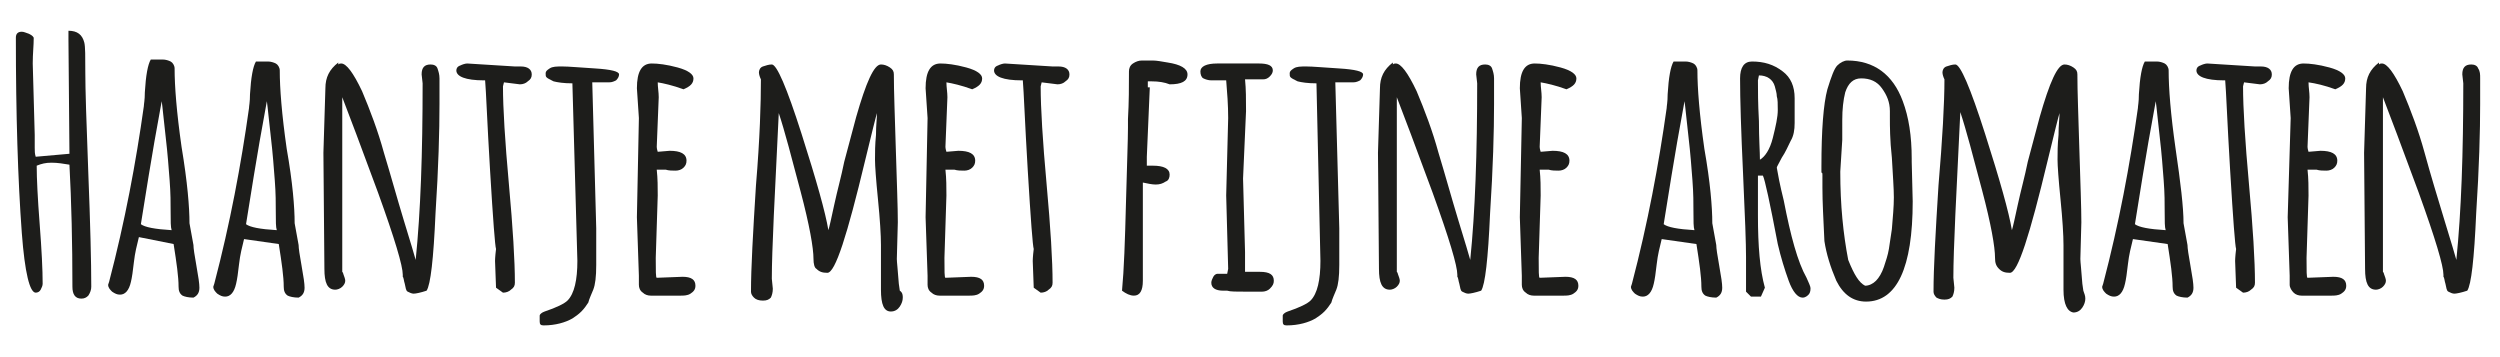 <?xml version="1.0" encoding="utf-8"?>
<!-- Generator: Adobe Illustrator 23.0.4, SVG Export Plug-In . SVG Version: 6.00 Build 0)  -->
<svg version="1.1" id="Layer_1" xmlns="http://www.w3.org/2000/svg" xmlns:xlink="http://www.w3.org/1999/xlink" x="0px" y="0px"
	 viewBox="0 0 252 36" style="enable-background:new 0 0 252 36;" xml:space="preserve">
<style type="text/css">
	.st0{fill:#1D1D1B;}
</style>
<g>
	<g>
		<path class="st0" d="M8.2,30.1c-0.6,0-0.9-0.4-0.9-1.2c0-4.4-0.1-8.6-0.3-12.3c-0.6-0.1-1.2-0.2-1.8-0.2s-1,0.1-1.5,0.3
			c0,1.3,0.1,3.3,0.3,5.9c0.2,2.6,0.3,4.6,0.3,6c0,0.2-0.1,0.4-0.2,0.6c-0.1,0.2-0.3,0.3-0.5,0.3c-0.6,0-1.1-2-1.4-6
			c-0.4-5.4-0.6-12-0.6-19.7c0-0.4,0.2-0.6,0.6-0.6c0.2,0,0.4,0.1,0.7,0.2c0.2,0.1,0.4,0.2,0.5,0.4C3.4,4.6,3.3,5.4,3.3,6.4l0.2,7.2
			l0,1.3c0,0.3,0,0.6,0.1,0.9L7,15.5L6.9,4V3.1c0.9,0,1.4,0.4,1.6,1.2c0.1,0.4,0.1,1.4,0.1,3c0,1.6,0.1,4.9,0.3,10.1
			c0.2,5.1,0.3,9,0.3,11.5c0,0.3-0.1,0.6-0.3,0.9C8.7,30,8.5,30.1,8.2,30.1z"/>
		<path class="st0" d="M19.1,22.5l0.4,2.2c0,0.3,0.1,1,0.3,2.1c0.2,1.1,0.3,1.8,0.3,2.2v0c0,0.5-0.2,0.8-0.6,1
			c-0.5,0-0.9-0.1-1.1-0.2c-0.3-0.2-0.4-0.5-0.4-0.9c0-1-0.2-2.4-0.5-4.3L14,23.9c-0.2,0.8-0.4,1.6-0.5,2.5c-0.1,0.9-0.2,1.6-0.3,2
			c-0.2,0.9-0.6,1.3-1.1,1.3c-0.3,0-0.5-0.1-0.8-0.3c-0.2-0.2-0.4-0.4-0.4-0.7l0.1-0.3c1.6-6.1,2.7-12,3.5-17.7
			c0-0.2,0.1-0.6,0.1-1.4c0.1-1.7,0.3-2.8,0.6-3.3h1.2c0.3,0,0.6,0.1,0.8,0.2c0.2,0.1,0.4,0.4,0.4,0.7c0,1.8,0.2,4.4,0.7,7.9
			C18.9,18.4,19.1,20.9,19.1,22.5z M17.3,23.2c-0.1-0.3-0.1-0.9-0.1-1.8s0-1.9-0.1-3.2c-0.1-1.3-0.2-2.7-0.4-4.4
			c-0.2-1.7-0.3-2.9-0.4-3.6c-1.1,5.9-1.7,10-2.1,12.4C14.6,22.9,15.6,23.1,17.3,23.2z"/>
		<path class="st0" d="M29.7,22.5l0.4,2.2c0,0.3,0.1,1,0.3,2.1c0.2,1.1,0.3,1.8,0.3,2.2v0c0,0.5-0.2,0.8-0.6,1
			c-0.5,0-0.9-0.1-1.1-0.2c-0.3-0.2-0.4-0.5-0.4-0.9c0-1-0.2-2.4-0.5-4.3l-3.5-0.5c-0.2,0.8-0.4,1.6-0.5,2.5c-0.1,0.9-0.2,1.6-0.3,2
			c-0.2,0.9-0.6,1.3-1.1,1.3c-0.3,0-0.5-0.1-0.8-0.3c-0.2-0.2-0.4-0.4-0.4-0.7l0.1-0.3c1.6-6.1,2.7-12,3.5-17.7
			c0-0.2,0.1-0.6,0.1-1.4c0.1-1.7,0.3-2.8,0.6-3.3h1.2c0.3,0,0.6,0.1,0.8,0.2c0.2,0.1,0.4,0.4,0.4,0.7c0,1.8,0.2,4.4,0.7,7.9
			C29.5,18.4,29.7,20.9,29.7,22.5z M27.9,23.2c-0.1-0.3-0.1-0.9-0.1-1.8s0-1.9-0.1-3.2c-0.1-1.3-0.2-2.7-0.4-4.4
			c-0.2-1.7-0.3-2.9-0.4-3.6c-1.1,5.9-1.7,10-2.1,12.4C25.2,22.9,26.2,23.1,27.9,23.2z"/>
		<path class="st0" d="M32.6,15.4l0.2-6.5c0-1.1,0.4-1.9,1.3-2.6v0.2c0.1-0.1,0.2-0.1,0.3-0.1c0.5,0,1.2,0.9,2.1,2.8
			c0.8,1.9,1.6,4,2.2,6.2c0.7,2.3,1.3,4.5,2,6.8s1.1,3.6,1.2,4c0.5-4.9,0.7-10.8,0.7-17.8l-0.1-0.9c0-0.7,0.3-1,0.9-1
			c0.3,0,0.6,0.1,0.7,0.4s0.2,0.6,0.2,1v2.6c0,2.7-0.1,6.4-0.4,11c-0.2,4.6-0.5,7.2-0.9,7.8c-0.6,0.2-1.1,0.3-1.3,0.3
			c-0.2,0-0.4-0.1-0.6-0.2s-0.2-0.4-0.3-0.8c-0.1-0.3-0.1-0.6-0.2-0.7l0-0.2c0-0.9-0.8-3.6-2.5-8.3c-1.7-4.6-2.9-7.8-3.6-9.6v17.6
			c0,0,0.1,0.1,0.1,0.2c0.1,0.3,0.2,0.5,0.2,0.7c0,0.2-0.1,0.4-0.3,0.6c-0.2,0.2-0.5,0.3-0.7,0.3c-0.8,0-1.1-0.7-1.1-2.1L32.6,15.4z
			"/>
		<path class="st0" d="M50,29l-0.1-2.7c0,0,0-0.4,0.1-1.2c-0.1-0.3-0.3-2.9-0.6-7.9c-0.3-5-0.4-8-0.5-9.1c0,0-0.1,0-0.1,0
			c-1.9,0-2.8-0.4-2.8-1c0-0.2,0.1-0.4,0.4-0.5c0.2-0.1,0.5-0.2,0.7-0.2l4.8,0.3l0.6,0c0.7,0,1.1,0.3,1.1,0.8c0,0.3-0.1,0.5-0.4,0.7
			c-0.2,0.2-0.5,0.3-0.8,0.3l-1.6-0.2l-0.1,0.4c0,2.2,0.2,5.5,0.6,9.9c0.4,4.4,0.6,7.7,0.6,9.9c0,0.3-0.1,0.5-0.4,0.7
			c-0.2,0.2-0.5,0.3-0.8,0.3L50,29z"/>
		<path class="st0" d="M59.7,8.3l0.4,14.7v3.7c0,1.2-0.1,2-0.3,2.5c-0.2,0.5-0.4,0.9-0.5,1.3c-0.2,0.3-0.4,0.6-0.7,0.9
			c-0.3,0.3-0.6,0.5-0.9,0.7c-0.7,0.4-1.7,0.7-2.9,0.7c-0.3,0-0.4-0.1-0.4-0.4l0-0.6c0-0.1,0.2-0.3,0.5-0.4c1.2-0.4,2-0.8,2.3-1.1
			c0.7-0.7,1-2.1,1-4L57.7,8.5V8.4c-0.9,0-1.5-0.1-1.9-0.2c-0.4-0.2-0.6-0.3-0.7-0.4c-0.1-0.1-0.1-0.2-0.1-0.4s0.1-0.3,0.4-0.5
			c0.3-0.2,0.7-0.2,1.3-0.2s1.7,0.1,3.3,0.2c1.6,0.1,2.4,0.3,2.4,0.6c0,0.2-0.1,0.4-0.3,0.6c-0.2,0.1-0.4,0.2-0.7,0.2H59.7z"/>
		<path class="st0" d="M64.4,11.9l-0.2-3c0-1.7,0.5-2.5,1.5-2.5c0.6,0,1.5,0.1,2.6,0.4c1.1,0.3,1.6,0.7,1.6,1.1c0,0.5-0.3,0.8-1,1.1
			c-1.1-0.4-2-0.6-2.6-0.7c0,0.5,0.1,1,0.1,1.5l-0.2,5c0,0,0,0.2,0.1,0.5l1.2-0.1c1.1,0,1.7,0.3,1.7,1c0,0.3-0.1,0.5-0.3,0.7
			c-0.2,0.2-0.5,0.3-0.8,0.3s-0.7,0-1-0.1h-0.9c0.1,0.9,0.1,1.8,0.1,2.6l-0.2,6.3c0,1.3,0,2,0.1,2l2.6-0.1c0.9,0,1.3,0.3,1.3,0.9
			c0,0.4-0.2,0.6-0.5,0.8c-0.3,0.2-0.7,0.2-1,0.2h-3c-0.3,0-0.6-0.1-0.8-0.3c-0.3-0.2-0.4-0.5-0.4-0.8v-0.9l-0.2-5.9L64.4,11.9z"/>
		<path class="st0" d="M88.8,29.2l0-4.5c0-1-0.1-2.6-0.3-4.6c-0.2-2-0.3-3.4-0.3-4c0-0.7,0-1.5,0.1-2.5c0-1,0.1-1.7,0.1-2.2
			c-0.1,0.3-0.5,1.9-1.2,4.8c-1.8,7.5-3,11.3-3.8,11.3c-0.5,0-0.8-0.1-1.1-0.4C82.1,27,82,26.6,82,26.1c0-1.1-0.4-3.4-1.3-6.8
			c-0.9-3.4-1.6-6.1-2.2-7.9c-0.4,8.2-0.7,13.8-0.7,16.7l0.1,1c0,0.4-0.1,0.7-0.2,0.9c-0.2,0.2-0.4,0.3-0.8,0.3S76.2,30.2,76,30
			c-0.2-0.2-0.3-0.4-0.3-0.6c0-2.4,0.2-5.9,0.5-10.7c0.4-4.8,0.5-8.3,0.5-10.7c-0.1-0.2-0.2-0.5-0.2-0.7s0.1-0.5,0.4-0.6
			c0.3-0.1,0.6-0.2,0.9-0.2c0.5,0,1.5,2.3,3,7c1.5,4.7,2.4,7.9,2.7,9.7c0.1-0.3,0.3-1.2,0.6-2.6c0.3-1.4,0.7-2.8,1-4.3
			c0.4-1.5,0.8-3,1.2-4.5c1-3.5,1.8-5.3,2.5-5.3c0.3,0,0.6,0.1,0.9,0.3c0.3,0.2,0.4,0.4,0.4,0.7c0,1.7,0.1,4.2,0.2,7.6
			c0.1,3.3,0.2,5.8,0.2,7.3l-0.1,3.7v0c0,0.3,0.1,1.1,0.2,2.5l0.1,0.7C91,29.5,91,29.8,91,30c0,0.3-0.1,0.6-0.3,0.9
			c-0.2,0.3-0.5,0.5-0.9,0.5C89.1,31.4,88.8,30.7,88.8,29.2z"/>
		<path class="st0" d="M93.5,11.9l-0.2-3c0-1.7,0.5-2.5,1.5-2.5c0.6,0,1.5,0.1,2.6,0.4c1.1,0.3,1.6,0.7,1.6,1.1c0,0.5-0.3,0.8-1,1.1
			c-1.1-0.4-2-0.6-2.6-0.7c0,0.5,0.1,1,0.1,1.5l-0.2,5c0,0,0,0.2,0.1,0.5l1.2-0.1c1.1,0,1.7,0.3,1.7,1c0,0.3-0.1,0.5-0.3,0.7
			c-0.2,0.2-0.5,0.3-0.8,0.3s-0.7,0-1-0.1h-0.9c0.1,0.9,0.1,1.8,0.1,2.6l-0.2,6.3c0,1.3,0,2,0.1,2l2.6-0.1c0.9,0,1.3,0.3,1.3,0.9
			c0,0.4-0.2,0.6-0.5,0.8c-0.3,0.2-0.7,0.2-1,0.2h-3c-0.3,0-0.6-0.1-0.8-0.3c-0.3-0.2-0.4-0.5-0.4-0.8v-0.9l-0.2-5.9L93.5,11.9z"/>
		<path class="st0" d="M104.2,29l-0.1-2.7c0,0,0-0.4,0.1-1.2c-0.1-0.3-0.3-2.9-0.6-7.9c-0.3-5-0.4-8-0.5-9.1c0,0-0.1,0-0.1,0
			c-1.9,0-2.8-0.4-2.8-1c0-0.2,0.1-0.4,0.4-0.5c0.2-0.1,0.5-0.2,0.7-0.2l4.8,0.3l0.6,0c0.7,0,1.1,0.3,1.1,0.8c0,0.3-0.1,0.5-0.4,0.7
			c-0.2,0.2-0.5,0.3-0.8,0.3l-1.6-0.2l-0.1,0.4c0,2.2,0.2,5.5,0.6,9.9c0.4,4.4,0.6,7.7,0.6,9.9c0,0.3-0.1,0.5-0.4,0.7
			c-0.2,0.2-0.5,0.3-0.8,0.3L104.2,29z"/>
		<path class="st0" d="M115.9,8.8l-0.3,7v0.9l0.6,0c1.1,0,1.7,0.3,1.7,0.9c0,0.3-0.1,0.6-0.4,0.7c-0.3,0.2-0.6,0.3-1,0.3
			c-0.4,0-0.8-0.1-1.3-0.2v9.9c0,1-0.3,1.5-0.9,1.5c-0.4,0-0.8-0.2-1.2-0.5c0.2-2.1,0.3-5,0.4-8.9c0.1-3.8,0.2-6.4,0.2-7.5v-0.9
			c0.1-1.7,0.1-3.3,0.1-4.8c0-0.3,0.1-0.6,0.4-0.8c0.3-0.2,0.6-0.3,0.9-0.3c0.3,0,0.7,0,1.1,0c0.4,0,0.9,0.1,1.5,0.2
			c1.3,0.2,2,0.6,2,1.2c0,0.7-0.6,1-1.8,1c-0.5-0.2-1.1-0.3-1.8-0.3h-0.4V8.8z"/>
		<path class="st0" d="M125.3,18l0.2,7.4v1l0,1h0.5l1,0c1,0,1.4,0.3,1.4,0.9c0,0.3-0.1,0.5-0.4,0.8c-0.2,0.2-0.5,0.3-0.8,0.3h-1.5
			c-1.1,0-1.7,0-2-0.1c-0.2,0-0.3,0-0.4,0c-0.8,0-1.2-0.3-1.2-0.8c0-0.2,0.1-0.4,0.2-0.6c0.1-0.2,0.3-0.3,0.4-0.3h1l0.1-0.5
			l-0.2-7.4l0.2-7.8c0-1.3-0.1-2.6-0.2-3.8h-0.7l-0.8,0c-0.3,0-0.6-0.1-0.8-0.2c-0.2-0.1-0.3-0.4-0.3-0.7c0-0.5,0.6-0.8,1.7-0.8h4.2
			c0.9,0,1.4,0.2,1.4,0.7c0,0.2-0.1,0.4-0.3,0.6c-0.2,0.2-0.4,0.3-0.7,0.3h-1.8c0.1,1,0.1,2,0.1,3.2L125.3,18z"/>
		<path class="st0" d="M134.6,8.3l0.4,14.7v3.7c0,1.2-0.1,2-0.3,2.5c-0.2,0.5-0.4,0.9-0.5,1.3c-0.2,0.3-0.4,0.6-0.7,0.9
			c-0.3,0.3-0.6,0.5-0.9,0.7c-0.7,0.4-1.7,0.7-2.9,0.7c-0.3,0-0.4-0.1-0.4-0.4l0-0.6c0-0.1,0.2-0.3,0.5-0.4c1.2-0.4,2-0.8,2.3-1.1
			c0.7-0.7,1-2.1,1-4l-0.4-17.9V8.4c-0.9,0-1.5-0.1-1.9-0.2c-0.4-0.2-0.6-0.3-0.7-0.4C130,7.7,130,7.6,130,7.4s0.1-0.3,0.4-0.5
			c0.3-0.2,0.7-0.2,1.3-0.2s1.7,0.1,3.3,0.2c1.6,0.1,2.4,0.3,2.4,0.6c0,0.2-0.1,0.4-0.3,0.6c-0.2,0.1-0.4,0.2-0.7,0.2H134.6z"/>
		<path class="st0" d="M138.9,15.4l0.2-6.5c0-1.1,0.4-1.9,1.3-2.6v0.2c0.1-0.1,0.2-0.1,0.3-0.1c0.5,0,1.2,0.9,2.1,2.8
			c0.8,1.9,1.6,4,2.2,6.2c0.7,2.3,1.3,4.5,2,6.8s1.1,3.6,1.2,4c0.5-4.9,0.7-10.8,0.7-17.8l-0.1-0.9c0-0.7,0.3-1,0.9-1
			c0.3,0,0.6,0.1,0.7,0.4s0.2,0.6,0.2,1v2.6c0,2.7-0.1,6.4-0.4,11c-0.2,4.6-0.5,7.2-0.9,7.8c-0.6,0.2-1.1,0.3-1.3,0.3
			c-0.2,0-0.4-0.1-0.6-0.2s-0.2-0.4-0.3-0.8c-0.1-0.3-0.1-0.6-0.2-0.7l0-0.2c0-0.9-0.8-3.6-2.5-8.3c-1.7-4.6-2.9-7.8-3.6-9.6v17.6
			c0,0,0.1,0.1,0.1,0.2c0.1,0.3,0.2,0.5,0.2,0.7c0,0.2-0.1,0.4-0.3,0.6c-0.2,0.2-0.5,0.3-0.7,0.3c-0.8,0-1.1-0.7-1.1-2.1L138.9,15.4
			z"/>
		<path class="st0" d="M153.4,11.9l-0.2-3c0-1.7,0.5-2.5,1.5-2.5c0.6,0,1.5,0.1,2.6,0.4c1.1,0.3,1.6,0.7,1.6,1.1
			c0,0.5-0.3,0.8-1,1.1c-1.1-0.4-2-0.6-2.6-0.7c0,0.5,0.1,1,0.1,1.5l-0.2,5c0,0,0,0.2,0.1,0.5l1.2-0.1c1.1,0,1.7,0.3,1.7,1
			c0,0.3-0.1,0.5-0.3,0.7c-0.2,0.2-0.5,0.3-0.8,0.3s-0.7,0-1-0.1h-0.9c0.1,0.9,0.1,1.8,0.1,2.6l-0.2,6.3c0,1.3,0,2,0.1,2l2.6-0.1
			c0.9,0,1.3,0.3,1.3,0.9c0,0.4-0.2,0.6-0.5,0.8c-0.3,0.2-0.7,0.2-1,0.2h-3c-0.3,0-0.6-0.1-0.8-0.3c-0.3-0.2-0.4-0.5-0.4-0.8v-0.9
			l-0.2-5.9L153.4,11.9z"/>
		<path class="st0" d="M172.6,22.5l0.4,2.2c0,0.3,0.1,1,0.3,2.1c0.2,1.1,0.3,1.8,0.3,2.2v0c0,0.5-0.2,0.8-0.6,1
			c-0.5,0-0.9-0.1-1.1-0.2c-0.3-0.2-0.4-0.5-0.4-0.9c0-1-0.2-2.4-0.5-4.3l-3.5-0.5c-0.2,0.8-0.4,1.6-0.5,2.5c-0.1,0.9-0.2,1.6-0.3,2
			c-0.2,0.9-0.6,1.3-1.1,1.3c-0.3,0-0.5-0.1-0.8-0.3c-0.2-0.2-0.4-0.4-0.4-0.7l0.1-0.3c1.6-6.1,2.7-12,3.5-17.7
			c0-0.2,0.1-0.6,0.1-1.4c0.1-1.7,0.3-2.8,0.6-3.3h1.2c0.3,0,0.6,0.1,0.8,0.2c0.2,0.1,0.4,0.4,0.4,0.7c0,1.8,0.2,4.4,0.7,7.9
			C172.4,18.4,172.6,20.9,172.6,22.5z M170.8,23.2c-0.1-0.3-0.1-0.9-0.1-1.8s0-1.9-0.1-3.2c-0.1-1.3-0.2-2.7-0.4-4.4
			c-0.2-1.7-0.3-2.9-0.4-3.6c-1.1,5.9-1.7,10-2.1,12.4C168.1,22.9,169.1,23.1,170.8,23.2z"/>
		<path class="st0" d="M177.2,17.9l0,3.8c0,3.1,0.2,5.5,0.7,7.3l-0.4,0.9h-1l-0.5-0.5c0-1,0-2.2,0-3.5c0-1.3-0.1-4.1-0.3-8.4
			c-0.2-4.3-0.3-7.5-0.3-9.6c0-1.1,0.4-1.7,1.2-1.7c1.2,0,2.2,0.3,3.1,1c0.8,0.6,1.2,1.5,1.2,2.7v2.5c0,0.7-0.1,1.3-0.4,1.8
			c-0.3,0.6-0.5,1.1-0.9,1.7c-0.3,0.6-0.5,0.9-0.5,1c0.1,0.6,0.3,1.7,0.7,3.3c0.7,3.6,1.4,6.2,2.3,7.8c0.2,0.5,0.4,0.8,0.4,1.1
			c0,0.3-0.1,0.5-0.2,0.6s-0.3,0.3-0.6,0.3c-0.5,0-1-0.6-1.4-1.7s-0.8-2.4-1.1-3.7c-0.8-4.2-1.3-6.5-1.5-6.9H177.2z M177.3,7.6
			l-0.1,0.5c0,1,0,2.3,0.1,4.1c0,1.8,0.1,3.1,0.1,3.9c0.5-0.3,1-1,1.3-2.2c0.3-1.2,0.5-2.1,0.5-2.8c0-0.6,0-1.1-0.1-1.4
			c0-0.3-0.1-0.6-0.2-1C178.7,8,178.1,7.6,177.3,7.6z"/>
		<path class="st0" d="M183.7,18.9l0-1.3c0-0.1,0-0.2-0.1-0.2v-0.6c0-3.7,0.2-6.3,0.6-7.8c0.4-1.3,0.7-2.1,1-2.4
			c0.3-0.3,0.7-0.5,1-0.5c2.7,0,4.6,1.4,5.6,4.1c0.6,1.6,0.9,3.5,0.9,5.8v0.3l0.1,4c0,6.7-1.6,10.1-4.7,10.1c-1.3,0-2.3-0.7-3-2.1
			c-0.6-1.4-1-2.7-1.2-4C183.8,22.1,183.7,20.4,183.7,18.9z M185.7,14.1l-0.2,3.2c0,3.4,0.3,6.3,0.8,8.9c0.6,1.5,1.1,2.3,1.7,2.6
			c0.4,0,0.8-0.2,1.1-0.5s0.6-0.8,0.8-1.4s0.4-1.2,0.5-1.8c0.1-0.6,0.2-1.3,0.3-2c0.1-1.2,0.2-2.3,0.2-3.2c0-0.9-0.1-2.2-0.2-4
			c-0.2-1.8-0.2-3.2-0.2-4.1v-0.6c0-0.9-0.3-1.6-0.8-2.3c-0.5-0.7-1.2-1-2.1-1c-0.8,0-1.3,0.5-1.6,1.4c-0.2,0.8-0.3,1.7-0.3,2.8
			L185.7,14.1z"/>
		<path class="st0" d="M208,29.2l0-4.5c0-1-0.1-2.6-0.3-4.6c-0.2-2-0.3-3.4-0.3-4c0-0.7,0-1.5,0.1-2.5c0-1,0.1-1.7,0.1-2.2
			c-0.1,0.3-0.5,1.9-1.2,4.8c-1.8,7.5-3,11.3-3.8,11.3c-0.5,0-0.8-0.1-1.1-0.4c-0.3-0.3-0.4-0.6-0.4-1.1c0-1.1-0.4-3.4-1.3-6.8
			c-0.9-3.4-1.6-6.1-2.2-7.9c-0.4,8.2-0.7,13.8-0.7,16.7l0.1,1c0,0.4-0.1,0.7-0.2,0.9c-0.2,0.2-0.4,0.3-0.8,0.3s-0.6-0.1-0.8-0.2
			c-0.2-0.2-0.3-0.4-0.3-0.6c0-2.4,0.2-5.9,0.5-10.7C195.8,14,196,10.4,196,8c-0.1-0.2-0.2-0.5-0.2-0.7s0.1-0.5,0.4-0.6
			c0.3-0.1,0.6-0.2,0.9-0.2c0.5,0,1.5,2.3,3,7c1.5,4.7,2.4,7.9,2.7,9.7c0.1-0.3,0.3-1.2,0.6-2.6c0.3-1.4,0.7-2.8,1-4.3
			c0.4-1.5,0.8-3,1.2-4.5c1-3.5,1.8-5.3,2.5-5.3c0.3,0,0.6,0.1,0.9,0.3c0.3,0.2,0.4,0.4,0.4,0.7c0,1.7,0.1,4.2,0.2,7.6
			c0.1,3.3,0.2,5.8,0.2,7.3l-0.1,3.7v0c0,0.3,0.1,1.1,0.2,2.5l0.1,0.7c0.1,0.3,0.2,0.5,0.2,0.8c0,0.3-0.1,0.6-0.3,0.9
			c-0.2,0.3-0.5,0.5-0.9,0.5C208.4,31.4,208,30.7,208,29.2z"/>
		<path class="st0" d="M220.1,22.5l0.4,2.2c0,0.3,0.1,1,0.3,2.1c0.2,1.1,0.3,1.8,0.3,2.2v0c0,0.5-0.2,0.8-0.6,1
			c-0.5,0-0.9-0.1-1.1-0.2c-0.3-0.2-0.4-0.5-0.4-0.9c0-1-0.2-2.4-0.5-4.3l-3.5-0.5c-0.2,0.8-0.4,1.6-0.5,2.5c-0.1,0.9-0.2,1.6-0.3,2
			c-0.2,0.9-0.6,1.3-1.1,1.3c-0.3,0-0.5-0.1-0.8-0.3c-0.2-0.2-0.4-0.4-0.4-0.7l0.1-0.3c1.6-6.1,2.7-12,3.5-17.7
			c0-0.2,0.1-0.6,0.1-1.4c0.1-1.7,0.3-2.8,0.6-3.3h1.2c0.3,0,0.6,0.1,0.8,0.2c0.2,0.1,0.4,0.4,0.4,0.7c0,1.8,0.2,4.4,0.7,7.9
			C219.8,18.4,220.1,20.9,220.1,22.5z M218.3,23.2c-0.1-0.3-0.1-0.9-0.1-1.8s0-1.9-0.1-3.2c-0.1-1.3-0.2-2.7-0.4-4.4
			c-0.2-1.7-0.3-2.9-0.4-3.6c-1.1,5.9-1.7,10-2.1,12.4C215.6,22.9,216.6,23.1,218.3,23.2z"/>
		<path class="st0" d="M225.4,29l-0.1-2.7c0,0,0-0.4,0.1-1.2c-0.1-0.3-0.3-2.9-0.6-7.9c-0.3-5-0.4-8-0.5-9.1c0,0-0.1,0-0.1,0
			c-1.9,0-2.8-0.4-2.8-1c0-0.2,0.1-0.4,0.4-0.5c0.2-0.1,0.5-0.2,0.7-0.2l4.8,0.3l0.6,0c0.7,0,1.1,0.3,1.1,0.8c0,0.3-0.1,0.5-0.4,0.7
			c-0.2,0.2-0.5,0.3-0.8,0.3l-1.6-0.2l-0.1,0.4c0,2.2,0.2,5.5,0.6,9.9c0.4,4.4,0.6,7.7,0.6,9.9c0,0.3-0.1,0.5-0.4,0.7
			c-0.2,0.2-0.5,0.3-0.8,0.3L225.4,29z"/>
		<path class="st0" d="M230.9,11.9l-0.2-3c0-1.7,0.5-2.5,1.5-2.5c0.6,0,1.5,0.1,2.6,0.4c1.1,0.3,1.6,0.7,1.6,1.1
			c0,0.5-0.3,0.8-1,1.1c-1.1-0.4-2-0.6-2.7-0.7c0,0.5,0.1,1,0.1,1.5l-0.2,5c0,0,0,0.2,0.1,0.5l1.2-0.1c1.1,0,1.7,0.3,1.7,1
			c0,0.3-0.1,0.5-0.3,0.7c-0.2,0.2-0.5,0.3-0.8,0.3c-0.3,0-0.7,0-1-0.1h-0.9c0.1,0.9,0.1,1.8,0.1,2.6l-0.2,6.3c0,1.3,0,2,0.1,2
			l2.6-0.1c0.9,0,1.3,0.3,1.3,0.9c0,0.4-0.2,0.6-0.5,0.8c-0.3,0.2-0.7,0.2-1,0.2h-3c-0.3,0-0.6-0.1-0.8-0.3
			c-0.2-0.2-0.4-0.5-0.4-0.8v-0.9l-0.2-5.9L230.9,11.9z"/>
		<path class="st0" d="M238.3,15.4l0.2-6.5c0-1.1,0.4-1.9,1.3-2.6v0.2c0.1-0.1,0.2-0.1,0.3-0.1c0.5,0,1.2,0.9,2.1,2.8
			c0.8,1.9,1.6,4,2.2,6.2s1.3,4.5,2,6.8c0.7,2.3,1.1,3.6,1.2,4c0.5-4.9,0.7-10.8,0.7-17.8l-0.1-0.9c0-0.7,0.3-1,0.9-1
			c0.3,0,0.6,0.1,0.7,0.4c0.2,0.3,0.2,0.6,0.2,1v2.6c0,2.7-0.1,6.4-0.4,11c-0.2,4.6-0.5,7.2-0.9,7.8c-0.6,0.2-1.1,0.3-1.3,0.3
			s-0.4-0.1-0.6-0.2s-0.2-0.4-0.3-0.8c-0.1-0.3-0.1-0.6-0.2-0.7l0-0.2c0-0.9-0.8-3.6-2.5-8.3c-1.7-4.6-2.9-7.8-3.6-9.6v17.6
			c0,0,0.1,0.1,0.1,0.2c0.1,0.3,0.2,0.5,0.2,0.7c0,0.2-0.1,0.4-0.3,0.6c-0.2,0.2-0.5,0.3-0.7,0.3c-0.8,0-1.1-0.7-1.1-2.1L238.3,15.4
			z"/>
	</g>
</g>
</svg>

